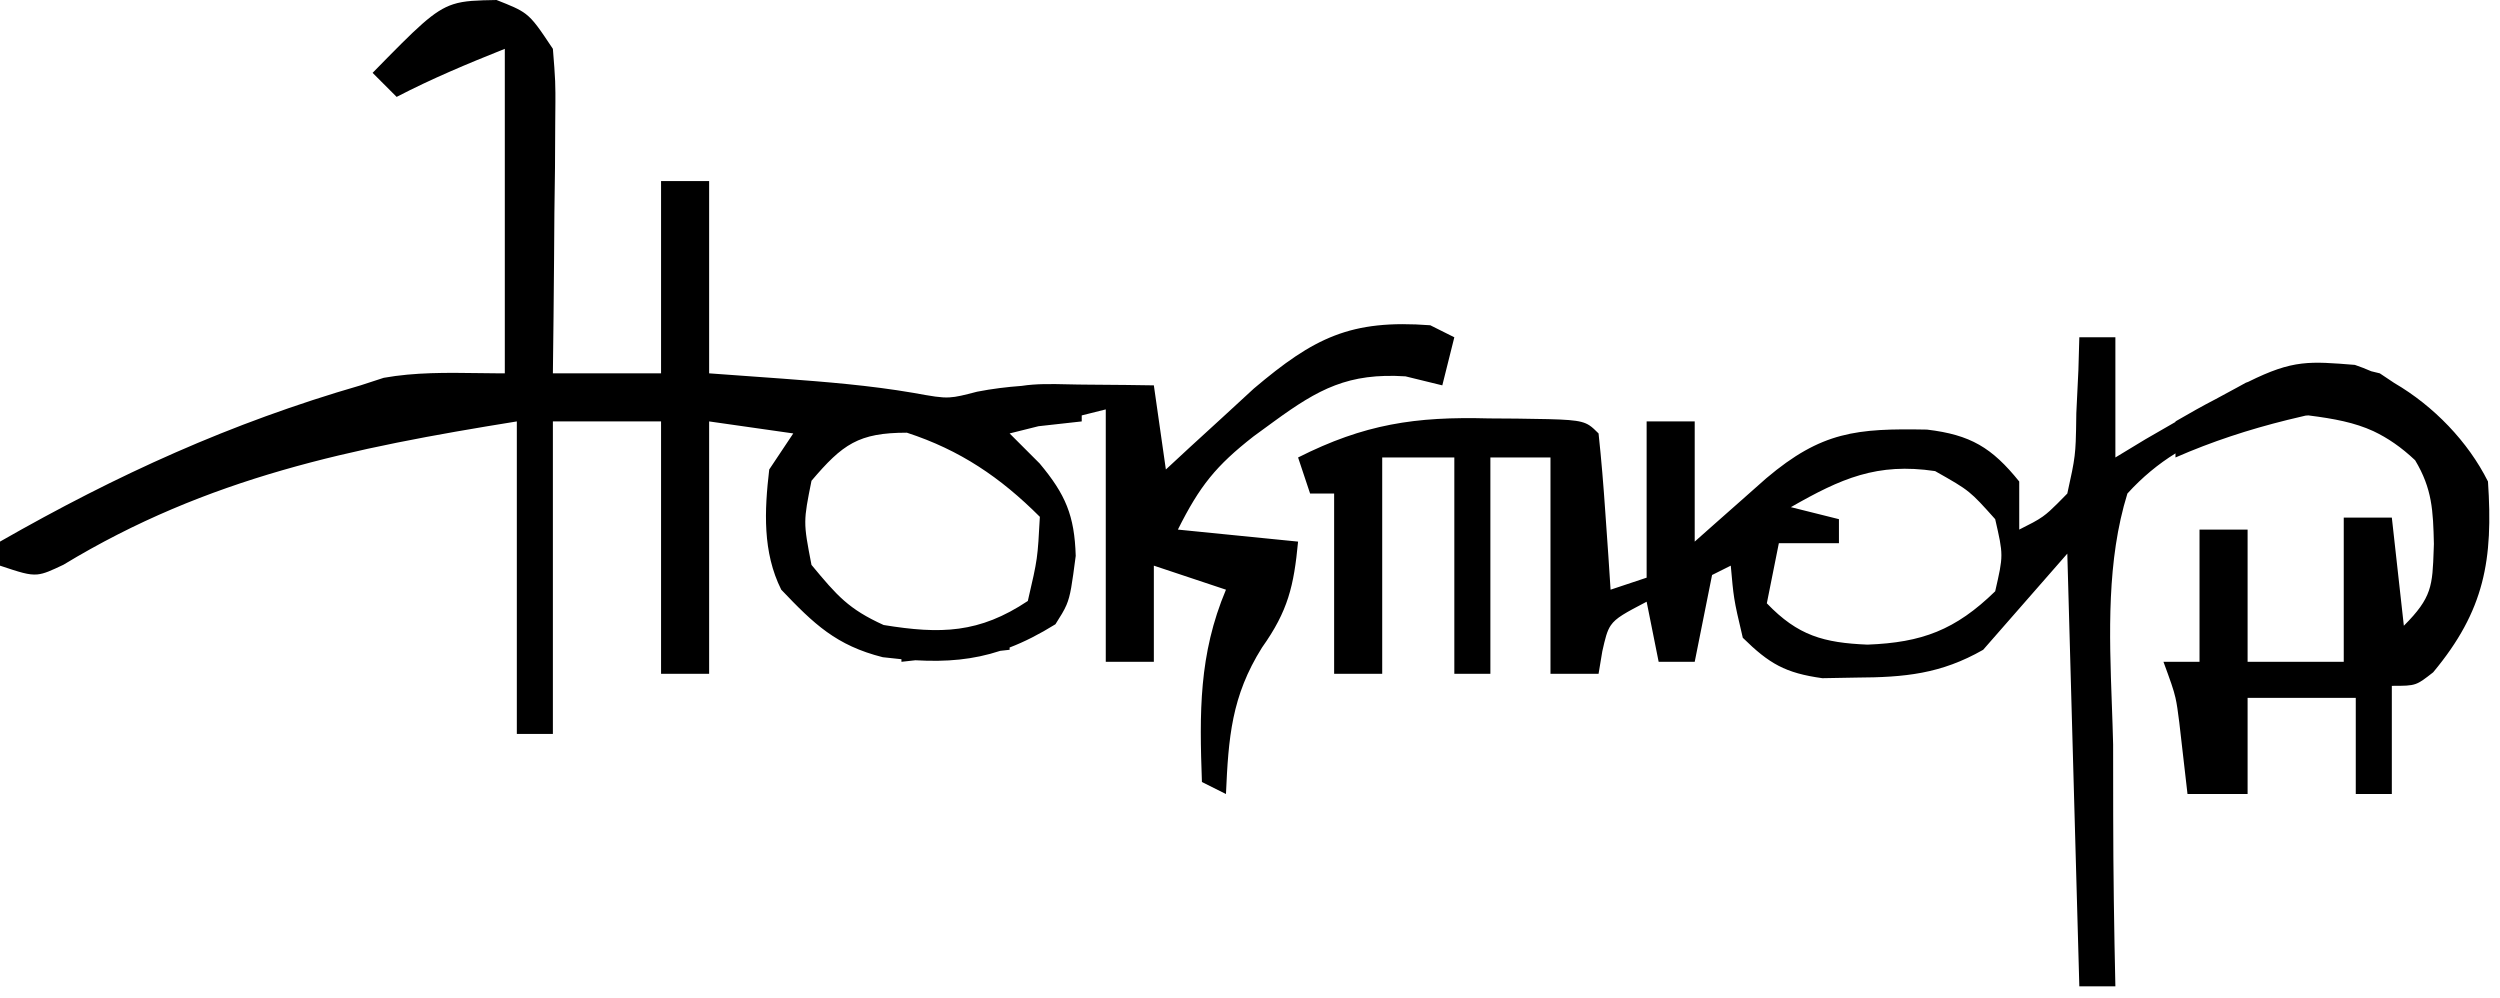 <?xml version="1.0" encoding="UTF-8"?> <svg xmlns="http://www.w3.org/2000/svg" width="208" height="83" viewBox="0 0 208 83" fill="none"><path fill-rule="evenodd" clip-rule="evenodd" d="M41.312 0C42.52 0.478 43.185 0.74 43.733 1.157C44.404 1.668 44.898 2.41 45.998 4.061L46 4.062C46.103 5.347 46.16 6.046 46.188 6.747C46.2 7.053 46.206 7.36 46.209 7.716C46.211 7.959 46.211 8.225 46.209 8.53C46.207 8.997 46.202 9.556 46.195 10.262L46.176 13.924L46.125 17.75L46.098 21.611C46.074 24.762 46.041 27.912 46 31.062H55V15.062H59V31.062L65.062 31.5C68.739 31.775 72.366 32.064 76 32.688C77.565 32.971 78.283 33.102 78.992 33.063C79.595 33.031 80.191 32.876 81.293 32.59C82.556 32.344 83.778 32.195 84.998 32.106C86.243 31.916 87.489 31.945 88.878 31.977C89.154 31.983 89.436 31.989 89.724 31.994L89.933 31.996L90.312 32L93.445 32.027H93.551L96 32.062L97 39.062L99.012 37.199L101.688 34.75L104.324 32.324C109.323 28.098 112.36 26.561 119 27.062L121 28.062L120 32.062L116.938 31.312C112.189 31.011 109.705 32.361 106 35.062L104.297 36.305C101.167 38.751 99.816 40.429 98 44.062L108 45.062C107.649 48.746 107.17 50.823 105 53.875C102.455 57.932 102.209 61.36 102 66.062L100 65.062C99.796 59.324 99.728 54.457 102 49.062L96 47.062V55.062H92V34.062L90 34.562V35.062L86.4 35.462L84 36.062L86.5 38.562C88.651 41.135 89.401 42.89 89.5 46.25C89.186 48.646 89.069 49.536 88.731 50.333C88.531 50.803 88.254 51.241 87.812 51.938C86.471 52.77 85.223 53.404 84 53.872V54.062L83.224 54.149C80.968 54.89 78.754 55.083 76.161 54.934L75 55.062V54.847C74.498 54.801 73.981 54.745 73.445 54.68C69.581 53.704 67.728 51.93 65 49.062C63.437 45.935 63.6 42.483 64 39.062L66 36.062L59 35.062V56.062H55V35.062H46V61.062H43V35.062C29.293 37.273 17.306 39.694 5.277 46.988C4.252 47.472 3.688 47.738 3.105 47.793C2.393 47.86 1.652 47.613 0.007 47.065L0 47.062V45.062C9.744 39.493 19.198 35.189 30 32.062L31.926 31.434C34.528 30.968 37.19 31.005 39.844 31.043C40.375 31.05 40.906 31.057 41.435 31.061C41.624 31.062 41.812 31.062 42 31.062V4.062C38.866 5.316 35.968 6.523 33 8.062L31 6.062C34.717 2.268 36.075 0.882 37.711 0.354C38.652 0.05 39.685 0.031 41.312 0ZM173 28.062H176V38.062L178.527 36.531L178.532 36.529C179.42 36.016 180.24 35.542 181 35.106V35.062C182.133 34.404 183.242 33.775 184.346 33.206C185.012 32.837 185.615 32.51 186.168 32.22L186.859 31.84C186.92 31.818 186.98 31.796 187.039 31.776C188.929 30.838 190.201 30.407 191.505 30.251C192.756 30.102 194.038 30.206 195.926 30.359C196.385 30.515 196.84 30.692 197.29 30.889C197.525 30.941 197.761 30.999 198 31.062C198.403 31.324 198.802 31.59 199.198 31.862C202.495 33.787 205.345 36.752 207 40.062C207.432 46.548 206.743 50.77 202.438 55.938L202.436 55.939C201.748 56.477 201.389 56.758 200.983 56.904C200.541 57.062 200.041 57.062 199 57.062V66.062H196V58.062H187V66.062H182L181.316 60.105C181.192 59.142 181.122 58.593 180.999 58.056C180.837 57.348 180.585 56.659 180 55.062H183V44.062H187V55.062H195V43.062H199L200 52.062C202.346 49.716 202.38 48.746 202.484 45.709L202.5 45.25C202.436 42.494 202.364 40.668 200.938 38.293C199.774 37.196 198.654 36.435 197.465 35.871C195.899 35.154 194.221 34.836 192.062 34.562L191.977 34.568L191.826 34.578L190.312 34.938C187.082 35.741 184.057 36.725 181 38.062V37.72C179.573 38.603 178.237 39.7 177 41.062C175.272 46.636 175.493 52.73 175.705 58.601L175.706 58.613C175.746 59.731 175.786 60.841 175.812 61.938C175.82 63.886 175.822 65.833 175.818 67.781C175.822 72.544 175.893 77.301 176 82.062H173L172 46.062L165 54.062C161.479 56.075 158.465 56.358 154.438 56.375L151.621 56.426C148.546 55.999 147.201 55.228 145 53.062C144.597 51.352 144.411 50.559 144.286 49.757C144.178 49.065 144.116 48.365 144 47.062L142.444 47.84L141 55.062H138L137 50.062C135.224 50.992 134.458 51.393 134.023 52.023C133.694 52.502 133.555 53.112 133.312 54.188L133 56.062H129V38.062H124V56.062H121V38.062H115V56.062H111V41.062H109L108 38.062C113.511 35.285 117.747 34.644 123.875 34.812L126.211 34.828C130.43 34.888 131.49 34.902 132.241 35.391C132.367 35.474 132.486 35.57 132.608 35.682C132.73 35.792 132.856 35.919 133 36.062C133.235 38.245 133.414 40.435 133.562 42.625L133.816 46.254L134 49.062L137 48.062V35.062H141V45.062L142.645 43.602L144.812 41.688L146.957 39.789C151.562 35.897 154.468 35.633 160.324 35.742C163.942 36.175 165.72 37.232 168 40.062V44.062C168.473 43.824 168.84 43.639 169.145 43.474C169.464 43.301 169.717 43.149 169.957 42.978C170.154 42.838 170.343 42.684 170.552 42.495C170.917 42.167 171.344 41.731 171.991 41.071L172 41.062C172.338 39.525 172.513 38.73 172.609 37.925C172.653 37.557 172.681 37.187 172.7 36.744C172.712 36.449 172.721 36.121 172.729 35.74C172.736 35.351 172.743 34.905 172.75 34.381V34.375L172.922 30.801L173 28.062ZM75.453 36C79.881 37.446 83.233 39.717 86.516 43C86.423 44.728 86.376 45.603 86.255 46.468C86.13 47.353 85.927 48.227 85.516 49.996L85.516 50C81.471 52.696 78.265 52.775 73.516 52C70.598 50.672 69.659 49.583 67.516 47L67.515 46.997C67.166 45.188 66.994 44.298 67 43.41C67.006 42.549 67.177 41.69 67.516 40C70.102 36.957 71.433 36 75.453 36ZM163.814 40.94C163.181 40.428 162.462 40.022 161 39.195C156.166 38.475 153.179 39.807 149 42.195L153 43.195V45.195H148L147 50.195C149.594 52.902 151.749 53.48 155.375 53.633C159.898 53.461 162.685 52.425 166 49.195C166.344 47.695 166.516 46.945 166.516 46.195C166.516 45.445 166.344 44.695 166 43.195C164.956 42.028 164.425 41.435 163.814 40.94Z" fill="black"></path></svg> 